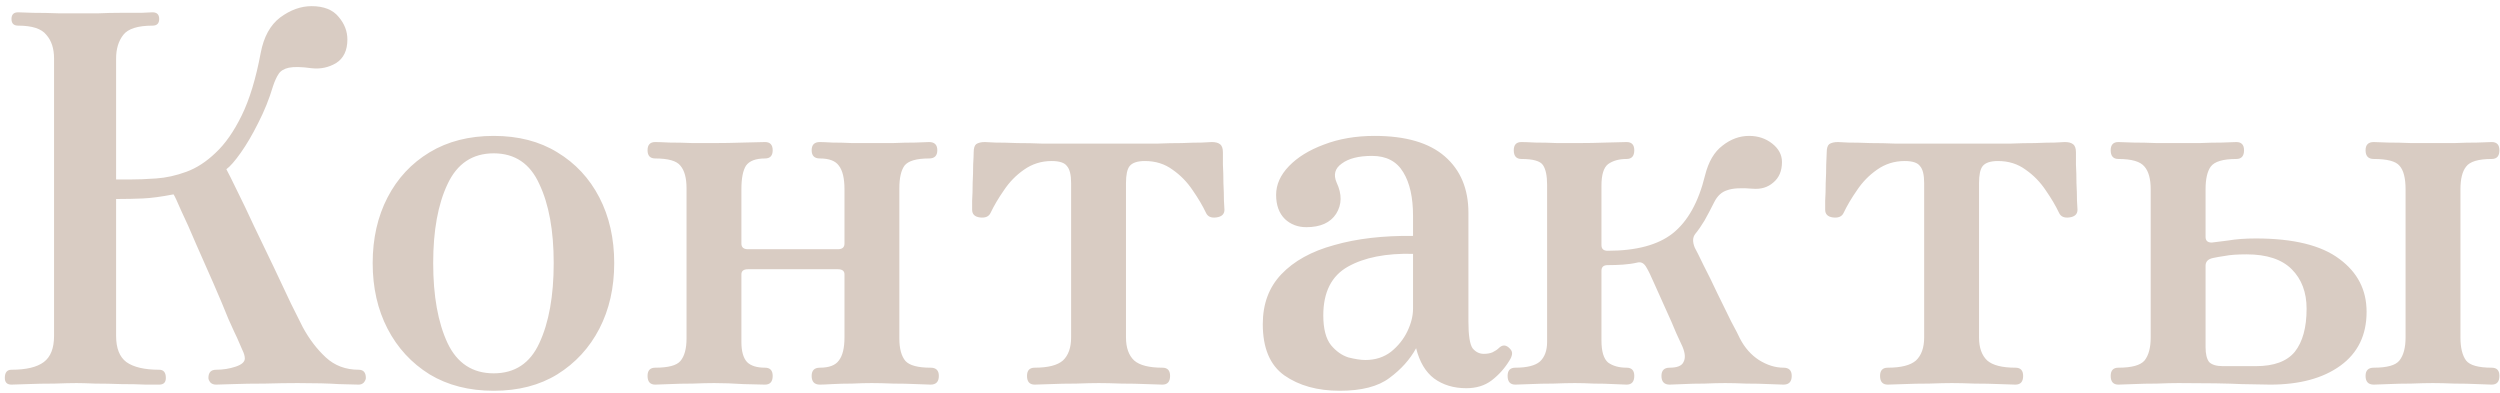 <?xml version="1.0" encoding="UTF-8"?> <svg xmlns="http://www.w3.org/2000/svg" width="312" height="49" viewBox="0 0 312 49" fill="none"> <path d="M1.434 48C0.879 48 0.602 47.723 0.602 47.168C0.602 46.485 0.879 46.144 1.434 46.144C3.269 46.144 4.613 45.824 5.466 45.184C6.319 44.544 6.746 43.456 6.746 41.92L6.746 7.296C6.746 6.059 6.426 5.077 5.786 4.352C5.189 3.584 4.015 3.2 2.266 3.2C1.711 3.2 1.434 2.923 1.434 2.368C1.434 1.813 1.711 1.536 2.266 1.536C2.479 1.536 3.098 1.557 4.122 1.6C5.146 1.6 6.234 1.621 7.386 1.664C8.581 1.664 9.498 1.664 10.138 1.664C10.65 1.664 11.354 1.664 12.25 1.664C13.189 1.621 14.127 1.6 15.066 1.6C16.047 1.6 16.901 1.6 17.626 1.6C18.394 1.557 18.863 1.536 19.034 1.536C19.589 1.536 19.866 1.813 19.866 2.368C19.866 2.923 19.589 3.2 19.034 3.2C17.199 3.2 15.983 3.584 15.386 4.352C14.789 5.12 14.49 6.101 14.49 7.296V22.4C14.746 22.4 15.002 22.4 15.258 22.4C15.557 22.4 15.855 22.4 16.154 22.4C17.178 22.4 18.287 22.357 19.482 22.272C20.719 22.187 21.978 21.909 23.258 21.44C24.538 20.971 25.754 20.181 26.906 19.072C28.101 17.963 29.189 16.405 30.17 14.4C31.151 12.395 31.941 9.792 32.538 6.592C32.922 4.587 33.733 3.115 34.97 2.176C36.25 1.237 37.551 0.768 38.874 0.768C40.41 0.768 41.541 1.216 42.266 2.112C42.991 2.965 43.354 3.904 43.354 4.928C43.354 6.293 42.885 7.275 41.946 7.872C41.007 8.427 39.983 8.64 38.874 8.512C37.637 8.341 36.698 8.32 36.058 8.448C35.461 8.576 35.034 8.832 34.778 9.216C34.522 9.6 34.287 10.112 34.074 10.752C33.605 12.331 32.986 13.867 32.218 15.36C31.493 16.811 30.767 18.048 30.042 19.072C29.317 20.096 28.719 20.779 28.25 21.12C28.506 21.589 28.954 22.485 29.594 23.808C30.234 25.088 30.938 26.56 31.706 28.224C32.517 29.888 33.327 31.573 34.138 33.28C34.949 34.987 35.674 36.523 36.314 37.888C36.997 39.253 37.487 40.235 37.786 40.832C38.597 42.325 39.557 43.584 40.666 44.608C41.775 45.632 43.141 46.144 44.762 46.144C45.359 46.144 45.658 46.485 45.658 47.168C45.658 47.339 45.573 47.531 45.402 47.744C45.231 47.915 45.018 48 44.762 48C44.335 48 43.503 47.979 42.266 47.936C41.029 47.851 39.322 47.808 37.146 47.808C35.909 47.808 34.543 47.829 33.05 47.872C31.557 47.872 30.234 47.893 29.082 47.936C27.93 47.979 27.226 48 26.97 48C26.671 48 26.437 47.915 26.266 47.744C26.095 47.531 26.01 47.339 26.01 47.168C26.01 46.485 26.33 46.144 26.97 46.144C27.823 46.144 28.634 46.016 29.402 45.76C30.17 45.504 30.554 45.163 30.554 44.736C30.554 44.437 30.447 44.075 30.234 43.648C30.021 43.179 29.807 42.688 29.594 42.176C29.423 41.835 29.061 41.045 28.506 39.808C27.994 38.528 27.375 37.056 26.65 35.392C25.925 33.728 25.199 32.085 24.474 30.464C23.791 28.843 23.173 27.456 22.618 26.304C22.106 25.109 21.786 24.427 21.658 24.256C20.122 24.555 18.842 24.725 17.818 24.768C16.794 24.811 15.834 24.832 14.938 24.832C14.725 24.832 14.575 24.832 14.49 24.832V41.92C14.49 43.456 14.917 44.544 15.77 45.184C16.666 45.824 18.031 46.144 19.866 46.144C20.421 46.144 20.698 46.485 20.698 47.168C20.698 47.723 20.421 48 19.866 48C19.653 48 19.098 48 18.202 48C17.306 47.957 16.282 47.936 15.13 47.936C13.978 47.893 12.89 47.872 11.866 47.872C10.842 47.829 10.074 47.808 9.562 47.808C8.922 47.808 8.005 47.829 6.81 47.872C5.615 47.872 4.485 47.893 3.418 47.936C2.394 47.979 1.733 48 1.434 48ZM61.614 48.768C58.542 48.768 55.875 48.085 53.614 46.72C51.353 45.312 49.603 43.413 48.366 41.024C47.129 38.635 46.51 35.904 46.51 32.832C46.51 29.76 47.129 27.029 48.366 24.64C49.603 22.251 51.353 20.373 53.614 19.008C55.875 17.643 58.542 16.96 61.614 16.96C64.686 16.96 67.331 17.643 69.55 19.008C71.811 20.373 73.561 22.251 74.798 24.64C76.035 27.029 76.654 29.76 76.654 32.832C76.654 35.904 76.035 38.635 74.798 41.024C73.561 43.413 71.811 45.312 69.55 46.72C67.331 48.085 64.686 48.768 61.614 48.768ZM61.614 46.592C64.259 46.592 66.158 45.333 67.31 42.816C68.505 40.256 69.102 36.928 69.102 32.832C69.102 28.779 68.505 25.493 67.31 22.976C66.158 20.416 64.259 19.136 61.614 19.136C58.969 19.136 57.049 20.416 55.854 22.976C54.659 25.493 54.062 28.779 54.062 32.832C54.062 36.928 54.659 40.256 55.854 42.816C57.049 45.333 58.969 46.592 61.614 46.592ZM81.775 48C81.135 48 80.815 47.637 80.815 46.912C80.815 46.229 81.135 45.888 81.775 45.888C83.396 45.888 84.442 45.611 84.911 45.056C85.423 44.459 85.679 43.52 85.679 42.24V23.488C85.679 22.208 85.423 21.269 84.911 20.672C84.442 20.075 83.396 19.776 81.775 19.776C81.135 19.776 80.815 19.435 80.815 18.752C80.815 18.069 81.135 17.728 81.775 17.728C82.116 17.728 82.714 17.749 83.567 17.792C84.463 17.792 85.423 17.813 86.447 17.856C87.514 17.856 88.41 17.856 89.135 17.856C90.244 17.856 91.46 17.835 92.783 17.792C94.106 17.749 95.002 17.728 95.471 17.728C96.111 17.728 96.431 18.069 96.431 18.752C96.431 19.435 96.111 19.776 95.471 19.776C94.319 19.776 93.53 20.075 93.103 20.672C92.719 21.269 92.527 22.251 92.527 23.616V30.4C92.527 30.869 92.804 31.104 93.359 31.104H104.559C105.114 31.104 105.391 30.869 105.391 30.4V23.616C105.391 22.251 105.156 21.269 104.687 20.672C104.26 20.075 103.471 19.776 102.319 19.776C101.636 19.776 101.295 19.435 101.295 18.752C101.295 18.069 101.636 17.728 102.319 17.728C102.618 17.728 103.13 17.749 103.855 17.792C104.623 17.792 105.455 17.813 106.351 17.856C107.247 17.856 108.058 17.856 108.783 17.856C109.551 17.856 110.426 17.856 111.407 17.856C112.431 17.813 113.37 17.792 114.223 17.792C115.076 17.749 115.652 17.728 115.951 17.728C116.634 17.728 116.975 18.069 116.975 18.752C116.975 19.435 116.634 19.776 115.951 19.776C114.372 19.776 113.348 20.075 112.879 20.672C112.452 21.269 112.239 22.208 112.239 23.488V42.24C112.239 43.52 112.495 44.459 113.007 45.056C113.519 45.611 114.564 45.888 116.143 45.888C116.826 45.888 117.167 46.229 117.167 46.912C117.167 47.637 116.826 48 116.143 48C115.844 48 115.247 47.979 114.351 47.936C113.455 47.893 112.495 47.872 111.471 47.872C110.447 47.829 109.551 47.808 108.783 47.808C108.058 47.808 107.247 47.829 106.351 47.872C105.455 47.872 104.623 47.893 103.855 47.936C103.13 47.979 102.618 48 102.319 48C101.636 48 101.295 47.637 101.295 46.912C101.295 46.229 101.636 45.888 102.319 45.888C103.471 45.888 104.26 45.589 104.687 44.992C105.156 44.395 105.391 43.435 105.391 42.112V34.24C105.391 33.813 105.114 33.6 104.559 33.6H93.359C92.804 33.6 92.527 33.813 92.527 34.24V42.688C92.527 43.84 92.762 44.672 93.231 45.184C93.7 45.653 94.447 45.888 95.471 45.888C96.111 45.888 96.431 46.229 96.431 46.912C96.431 47.637 96.111 48 95.471 48C95.002 48 94.106 47.979 92.783 47.936C91.46 47.851 90.244 47.808 89.135 47.808C88.41 47.808 87.514 47.829 86.447 47.872C85.423 47.872 84.463 47.893 83.567 47.936C82.714 47.979 82.116 48 81.775 48ZM129.131 48C128.491 48 128.171 47.637 128.171 46.912C128.171 46.229 128.491 45.888 129.131 45.888C130.795 45.888 131.968 45.589 132.651 44.992C133.333 44.352 133.675 43.392 133.675 42.112V22.848C133.675 21.824 133.504 21.12 133.163 20.736C132.864 20.309 132.224 20.096 131.243 20.096C129.963 20.096 128.811 20.459 127.787 21.184C126.805 21.867 125.973 22.72 125.291 23.744C124.608 24.725 124.053 25.664 123.627 26.56C123.413 27.029 122.965 27.221 122.283 27.136C121.643 27.051 121.323 26.731 121.323 26.176C121.323 26.005 121.323 25.621 121.323 25.024C121.365 24.384 121.387 23.659 121.387 22.848C121.429 22.037 121.451 21.269 121.451 20.544C121.493 19.819 121.515 19.307 121.515 19.008C121.515 18.496 121.621 18.155 121.835 17.984C122.091 17.813 122.453 17.728 122.923 17.728C123.008 17.728 123.435 17.749 124.203 17.792C124.971 17.792 125.888 17.813 126.955 17.856C128.021 17.856 129.045 17.877 130.027 17.92C131.008 17.92 131.755 17.92 132.267 17.92H141.931C142.656 17.92 143.509 17.92 144.491 17.92C145.515 17.877 146.517 17.856 147.499 17.856C148.48 17.813 149.312 17.792 149.995 17.792C150.72 17.749 151.125 17.728 151.211 17.728C151.68 17.728 152.021 17.813 152.235 17.984C152.491 18.155 152.619 18.496 152.619 19.008C152.619 19.307 152.619 19.819 152.619 20.544C152.661 21.269 152.683 22.037 152.683 22.848C152.725 23.659 152.747 24.384 152.747 25.024C152.789 25.621 152.811 26.005 152.811 26.176C152.811 26.731 152.469 27.051 151.787 27.136C151.147 27.221 150.72 27.029 150.507 26.56C150.08 25.664 149.525 24.725 148.843 23.744C148.16 22.72 147.328 21.867 146.347 21.184C145.365 20.459 144.213 20.096 142.891 20.096C141.952 20.096 141.312 20.309 140.971 20.736C140.672 21.12 140.523 21.824 140.523 22.848V42.112C140.523 43.392 140.864 44.352 141.547 44.992C142.229 45.589 143.403 45.888 145.067 45.888C145.707 45.888 146.027 46.229 146.027 46.912C146.027 47.637 145.707 48 145.067 48C144.768 48 144.107 47.979 143.083 47.936C142.101 47.893 141.056 47.872 139.947 47.872C138.837 47.829 137.899 47.808 137.131 47.808C136.405 47.808 135.467 47.829 134.315 47.872C133.163 47.872 132.096 47.893 131.115 47.936C130.133 47.979 129.472 48 129.131 48ZM167.195 48.768C164.422 48.768 162.118 48.128 160.283 46.848C158.491 45.568 157.595 43.435 157.595 40.448C157.595 37.931 158.363 35.861 159.899 34.24C161.478 32.576 163.675 31.36 166.491 30.592C169.307 29.781 172.592 29.397 176.347 29.44V26.944C176.347 24.64 175.942 22.827 175.131 21.504C174.32 20.139 173.019 19.456 171.227 19.456C169.563 19.456 168.304 19.776 167.451 20.416C166.598 21.013 166.384 21.803 166.811 22.784C167.494 24.235 167.472 25.536 166.747 26.688C166.022 27.797 164.784 28.352 163.035 28.352C161.968 28.352 161.072 28.011 160.347 27.328C159.622 26.603 159.259 25.6 159.259 24.32C159.259 23.04 159.792 21.845 160.859 20.736C161.926 19.627 163.376 18.731 165.211 18.048C167.088 17.323 169.2 16.96 171.547 16.96C175.43 16.96 178.352 17.813 180.315 19.52C182.278 21.227 183.259 23.573 183.259 26.56V40.128C183.259 41.835 183.43 42.944 183.771 43.456C184.155 43.925 184.624 44.16 185.179 44.16C185.606 44.16 185.968 44.096 186.267 43.968C186.608 43.797 186.864 43.627 187.035 43.456C187.504 42.987 187.974 43.008 188.443 43.52C188.656 43.733 188.742 43.968 188.699 44.224C188.656 44.48 188.55 44.736 188.379 44.992C187.782 45.973 187.035 46.805 186.139 47.488C185.286 48.128 184.24 48.448 183.003 48.448C181.424 48.448 180.08 48.043 178.971 47.232C177.904 46.421 177.158 45.163 176.731 43.456C175.963 44.864 174.854 46.101 173.403 47.168C171.995 48.235 169.926 48.768 167.195 48.768ZM170.395 44.928C171.632 44.928 172.699 44.587 173.595 43.904C174.491 43.179 175.174 42.325 175.643 41.344C176.112 40.363 176.347 39.424 176.347 38.528V31.68C172.976 31.595 170.267 32.128 168.219 33.28C166.171 34.432 165.147 36.459 165.147 39.36C165.147 41.024 165.467 42.261 166.107 43.072C166.747 43.84 167.472 44.352 168.283 44.608C169.136 44.821 169.84 44.928 170.395 44.928ZM189.11 48C188.47 48 188.15 47.637 188.15 46.912C188.15 46.229 188.47 45.888 189.11 45.888C190.561 45.888 191.585 45.632 192.182 45.12C192.779 44.565 193.078 43.755 193.078 42.688V23.04C193.078 21.931 192.907 21.12 192.566 20.608C192.225 20.096 191.329 19.84 189.878 19.84C189.238 19.84 188.918 19.477 188.918 18.752C188.918 18.069 189.238 17.728 189.878 17.728C190.219 17.728 190.795 17.749 191.606 17.792C192.459 17.792 193.377 17.813 194.358 17.856C195.382 17.856 196.257 17.856 196.982 17.856C198.091 17.856 199.243 17.835 200.438 17.792C201.675 17.749 202.529 17.728 202.998 17.728C203.638 17.728 203.958 18.069 203.958 18.752C203.958 19.477 203.638 19.84 202.998 19.84C202.059 19.84 201.291 20.053 200.694 20.48C200.139 20.907 199.862 21.803 199.862 23.168V30.592C199.862 31.061 200.118 31.296 200.63 31.296C204.214 31.296 206.923 30.571 208.758 29.12C210.635 27.627 211.979 25.216 212.79 21.888C213.217 20.181 213.942 18.944 214.966 18.176C215.99 17.365 217.099 16.96 218.294 16.96C219.403 16.96 220.363 17.28 221.174 17.92C221.985 18.56 222.39 19.328 222.39 20.224C222.39 21.333 222.027 22.187 221.302 22.784C220.619 23.381 219.766 23.637 218.742 23.552C217.291 23.424 216.225 23.488 215.542 23.744C214.859 23.957 214.326 24.448 213.942 25.216C213.515 26.069 213.11 26.837 212.726 27.52C212.342 28.16 211.958 28.715 211.574 29.184C211.233 29.611 211.211 30.187 211.51 30.912C211.723 31.296 212.086 32.021 212.598 33.088C213.153 34.155 213.729 35.328 214.326 36.608C214.966 37.888 215.542 39.061 216.054 40.128C216.609 41.152 216.971 41.856 217.142 42.24C217.739 43.392 218.529 44.288 219.51 44.928C220.534 45.568 221.558 45.888 222.582 45.888C223.265 45.888 223.606 46.229 223.606 46.912C223.606 47.637 223.265 48 222.582 48C222.283 48 221.686 47.979 220.79 47.936C219.894 47.893 218.934 47.872 217.91 47.872C216.929 47.829 216.054 47.808 215.286 47.808C214.561 47.808 213.707 47.829 212.726 47.872C211.745 47.872 210.849 47.893 210.038 47.936C209.227 47.979 208.673 48 208.374 48C207.691 48 207.35 47.637 207.35 46.912C207.35 46.229 207.691 45.888 208.374 45.888C209.313 45.888 209.889 45.653 210.102 45.184C210.358 44.715 210.315 44.075 209.974 43.264C209.889 43.051 209.633 42.496 209.206 41.6C208.822 40.661 208.374 39.637 207.862 38.528C207.35 37.376 206.881 36.331 206.454 35.392C206.027 34.411 205.707 33.749 205.494 33.408C205.195 32.853 204.811 32.64 204.342 32.768C203.787 32.896 203.19 32.981 202.55 33.024C201.953 33.067 201.313 33.088 200.63 33.088C200.118 33.088 199.862 33.323 199.862 33.792V42.496C199.862 43.861 200.139 44.779 200.694 45.248C201.291 45.675 202.059 45.888 202.998 45.888C203.638 45.888 203.958 46.229 203.958 46.912C203.958 47.637 203.638 48 202.998 48C202.699 48 202.166 47.979 201.398 47.936C200.63 47.893 199.798 47.872 198.902 47.872C198.049 47.829 197.259 47.808 196.534 47.808C195.809 47.808 194.913 47.829 193.846 47.872C192.822 47.872 191.862 47.893 190.966 47.936C190.07 47.979 189.451 48 189.11 48ZM235.591 48C234.951 48 234.631 47.637 234.631 46.912C234.631 46.229 234.951 45.888 235.591 45.888C237.255 45.888 238.428 45.589 239.111 44.992C239.793 44.352 240.135 43.392 240.135 42.112V22.848C240.135 21.824 239.964 21.12 239.623 20.736C239.324 20.309 238.684 20.096 237.703 20.096C236.423 20.096 235.271 20.459 234.247 21.184C233.265 21.867 232.433 22.72 231.751 23.744C231.068 24.725 230.513 25.664 230.087 26.56C229.873 27.029 229.425 27.221 228.743 27.136C228.103 27.051 227.783 26.731 227.783 26.176C227.783 26.005 227.783 25.621 227.783 25.024C227.825 24.384 227.847 23.659 227.847 22.848C227.889 22.037 227.911 21.269 227.911 20.544C227.953 19.819 227.975 19.307 227.975 19.008C227.975 18.496 228.081 18.155 228.295 17.984C228.551 17.813 228.913 17.728 229.383 17.728C229.468 17.728 229.895 17.749 230.663 17.792C231.431 17.792 232.348 17.813 233.415 17.856C234.481 17.856 235.505 17.877 236.487 17.92C237.468 17.92 238.215 17.92 238.727 17.92H248.391C249.116 17.92 249.969 17.92 250.951 17.92C251.975 17.877 252.977 17.856 253.959 17.856C254.94 17.813 255.772 17.792 256.455 17.792C257.18 17.749 257.585 17.728 257.671 17.728C258.14 17.728 258.481 17.813 258.695 17.984C258.951 18.155 259.079 18.496 259.079 19.008C259.079 19.307 259.079 19.819 259.079 20.544C259.121 21.269 259.143 22.037 259.143 22.848C259.185 23.659 259.207 24.384 259.207 25.024C259.249 25.621 259.271 26.005 259.271 26.176C259.271 26.731 258.929 27.051 258.247 27.136C257.607 27.221 257.18 27.029 256.967 26.56C256.54 25.664 255.985 24.725 255.303 23.744C254.62 22.72 253.788 21.867 252.807 21.184C251.825 20.459 250.673 20.096 249.351 20.096C248.412 20.096 247.772 20.309 247.431 20.736C247.132 21.12 246.983 21.824 246.983 22.848V42.112C246.983 43.392 247.324 44.352 248.007 44.992C248.689 45.589 249.863 45.888 251.527 45.888C252.167 45.888 252.487 46.229 252.487 46.912C252.487 47.637 252.167 48 251.527 48C251.228 48 250.567 47.979 249.543 47.936C248.561 47.893 247.516 47.872 246.407 47.872C245.297 47.829 244.359 47.808 243.591 47.808C242.865 47.808 241.927 47.829 240.775 47.872C239.623 47.872 238.556 47.893 237.575 47.936C236.593 47.979 235.932 48 235.591 48ZM264.375 48C263.735 48 263.415 47.637 263.415 46.912C263.415 46.229 263.735 45.888 264.375 45.888C266.039 45.888 267.127 45.589 267.639 44.992C268.151 44.352 268.407 43.392 268.407 42.112V23.616C268.407 22.336 268.151 21.397 267.639 20.8C267.127 20.16 266.039 19.84 264.375 19.84C263.735 19.84 263.415 19.477 263.415 18.752C263.415 18.069 263.735 17.728 264.375 17.728C264.716 17.728 265.335 17.749 266.231 17.792C267.127 17.792 268.108 17.813 269.175 17.856C270.242 17.856 271.138 17.856 271.863 17.856C272.631 17.856 273.506 17.856 274.487 17.856C275.511 17.813 276.45 17.792 277.303 17.792C278.199 17.749 278.796 17.728 279.095 17.728C279.735 17.728 280.055 18.069 280.055 18.752C280.055 19.477 279.735 19.84 279.095 19.84C277.431 19.84 276.364 20.16 275.895 20.8C275.468 21.397 275.255 22.336 275.255 23.616V29.568C275.255 30.037 275.511 30.272 276.023 30.272C276.407 30.229 277.09 30.144 278.071 30.016C279.052 29.845 280.204 29.76 281.527 29.76C286.22 29.76 289.698 30.613 291.959 32.32C294.22 33.984 295.351 36.181 295.351 38.912C295.351 41.813 294.263 44.053 292.087 45.632C289.911 47.211 286.988 48 283.319 48C282.679 48 281.484 47.979 279.735 47.936C278.028 47.851 275.404 47.808 271.863 47.808C271.138 47.808 270.242 47.829 269.175 47.872C268.108 47.872 267.127 47.893 266.231 47.936C265.335 47.979 264.716 48 264.375 48ZM296.247 48C295.564 48 295.223 47.637 295.223 46.912C295.223 46.229 295.564 45.888 296.247 45.888C297.911 45.888 298.978 45.589 299.447 44.992C299.959 44.352 300.215 43.392 300.215 42.112V23.616C300.215 22.208 299.959 21.227 299.447 20.672C298.978 20.117 297.911 19.84 296.247 19.84C295.564 19.84 295.223 19.477 295.223 18.752C295.223 18.069 295.564 17.728 296.247 17.728C296.546 17.728 297.143 17.749 298.039 17.792C298.935 17.792 299.895 17.813 300.919 17.856C301.986 17.856 302.882 17.856 303.607 17.856C304.375 17.856 305.271 17.856 306.295 17.856C307.319 17.813 308.279 17.792 309.175 17.792C310.071 17.749 310.668 17.728 310.967 17.728C311.607 17.728 311.927 18.069 311.927 18.752C311.927 19.477 311.607 19.84 310.967 19.84C309.303 19.84 308.236 20.16 307.767 20.8C307.298 21.397 307.063 22.336 307.063 23.616V42.112C307.063 43.392 307.298 44.352 307.767 44.992C308.236 45.589 309.303 45.888 310.967 45.888C311.607 45.888 311.927 46.229 311.927 46.912C311.927 47.637 311.607 48 310.967 48C310.668 48 310.071 47.979 309.175 47.936C308.279 47.893 307.319 47.872 306.295 47.872C305.271 47.829 304.375 47.808 303.607 47.808C302.882 47.808 301.986 47.829 300.919 47.872C299.895 47.872 298.935 47.893 298.039 47.936C297.143 47.979 296.546 48 296.247 48ZM277.431 45.696H281.527C283.788 45.696 285.41 45.099 286.391 43.904C287.372 42.667 287.863 40.875 287.863 38.528C287.863 36.48 287.244 34.837 286.007 33.6C284.77 32.363 282.892 31.744 280.375 31.744C279.223 31.744 278.327 31.808 277.687 31.936C277.09 32.021 276.599 32.107 276.215 32.192C275.575 32.32 275.255 32.64 275.255 33.152V43.328C275.255 44.181 275.404 44.8 275.703 45.184C276.044 45.525 276.62 45.696 277.431 45.696Z" fill="#D9CCC3"></path> </svg> 